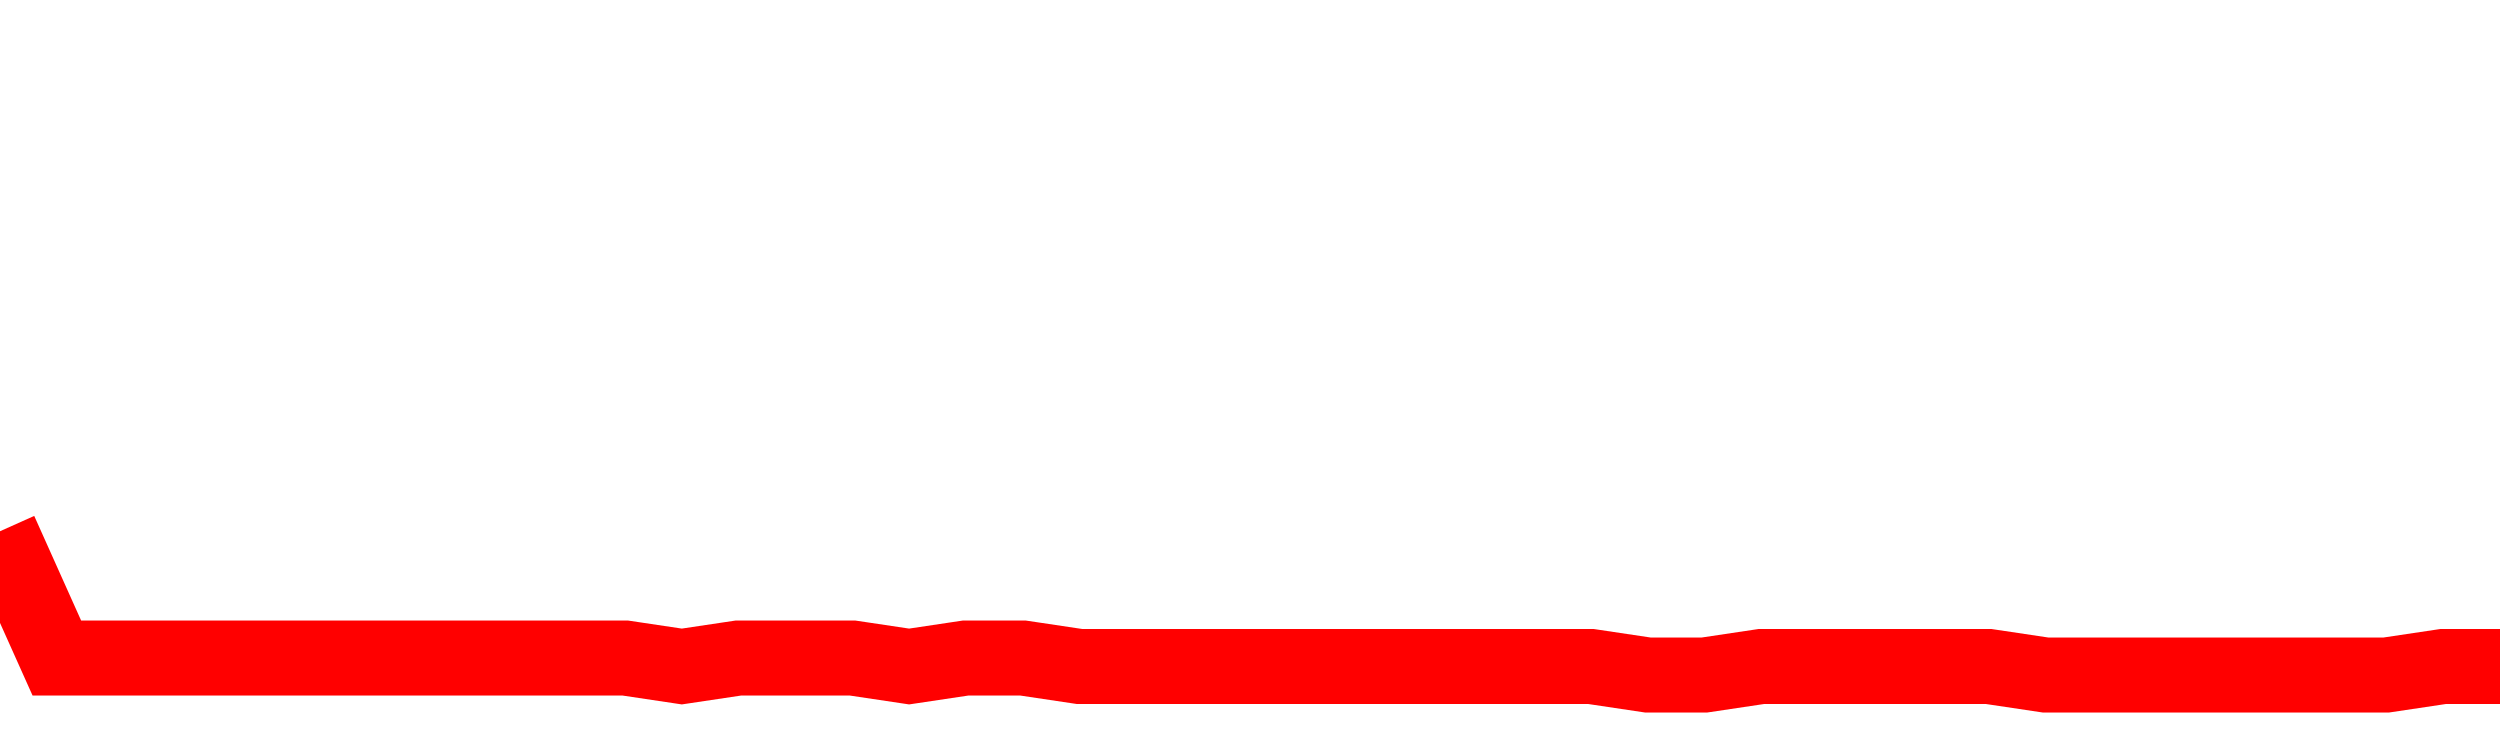 <svg xmlns="http://www.w3.org/2000/svg" xmlns:xlink="http://www.w3.org/1999/xlink" viewBox="0 0 100 30" class="ranking"><path  class="rline" d="M 0 21.25 L 0 21.25 L 2.273 26.32 L 4.545 26.32 L 6.818 26.32 L 9.091 26.32 L 11.364 26.32 L 13.636 26.32 L 15.909 26.32 L 18.182 26.32 L 20.455 26.32 L 22.727 26.32 L 25 26.32 L 27.273 26.66 L 29.545 26.32 L 31.818 26.32 L 34.091 26.32 L 36.364 26.66 L 38.636 26.32 L 40.909 26.32 L 43.182 26.66 L 45.455 26.66 L 47.727 26.66 L 50 26.66 L 52.273 26.66 L 54.545 26.66 L 56.818 26.66 L 59.091 26.66 L 61.364 26.66 L 63.636 26.66 L 65.909 27 L 68.182 27 L 70.455 26.66 L 72.727 26.66 L 75 26.66 L 77.273 26.66 L 79.545 26.66 L 81.818 27 L 84.091 27 L 86.364 27 L 88.636 27 L 90.909 27 L 93.182 27 L 95.455 27 L 97.727 26.66 L 100 26.66" fill="none" stroke-width="3" stroke="red"></path></svg>